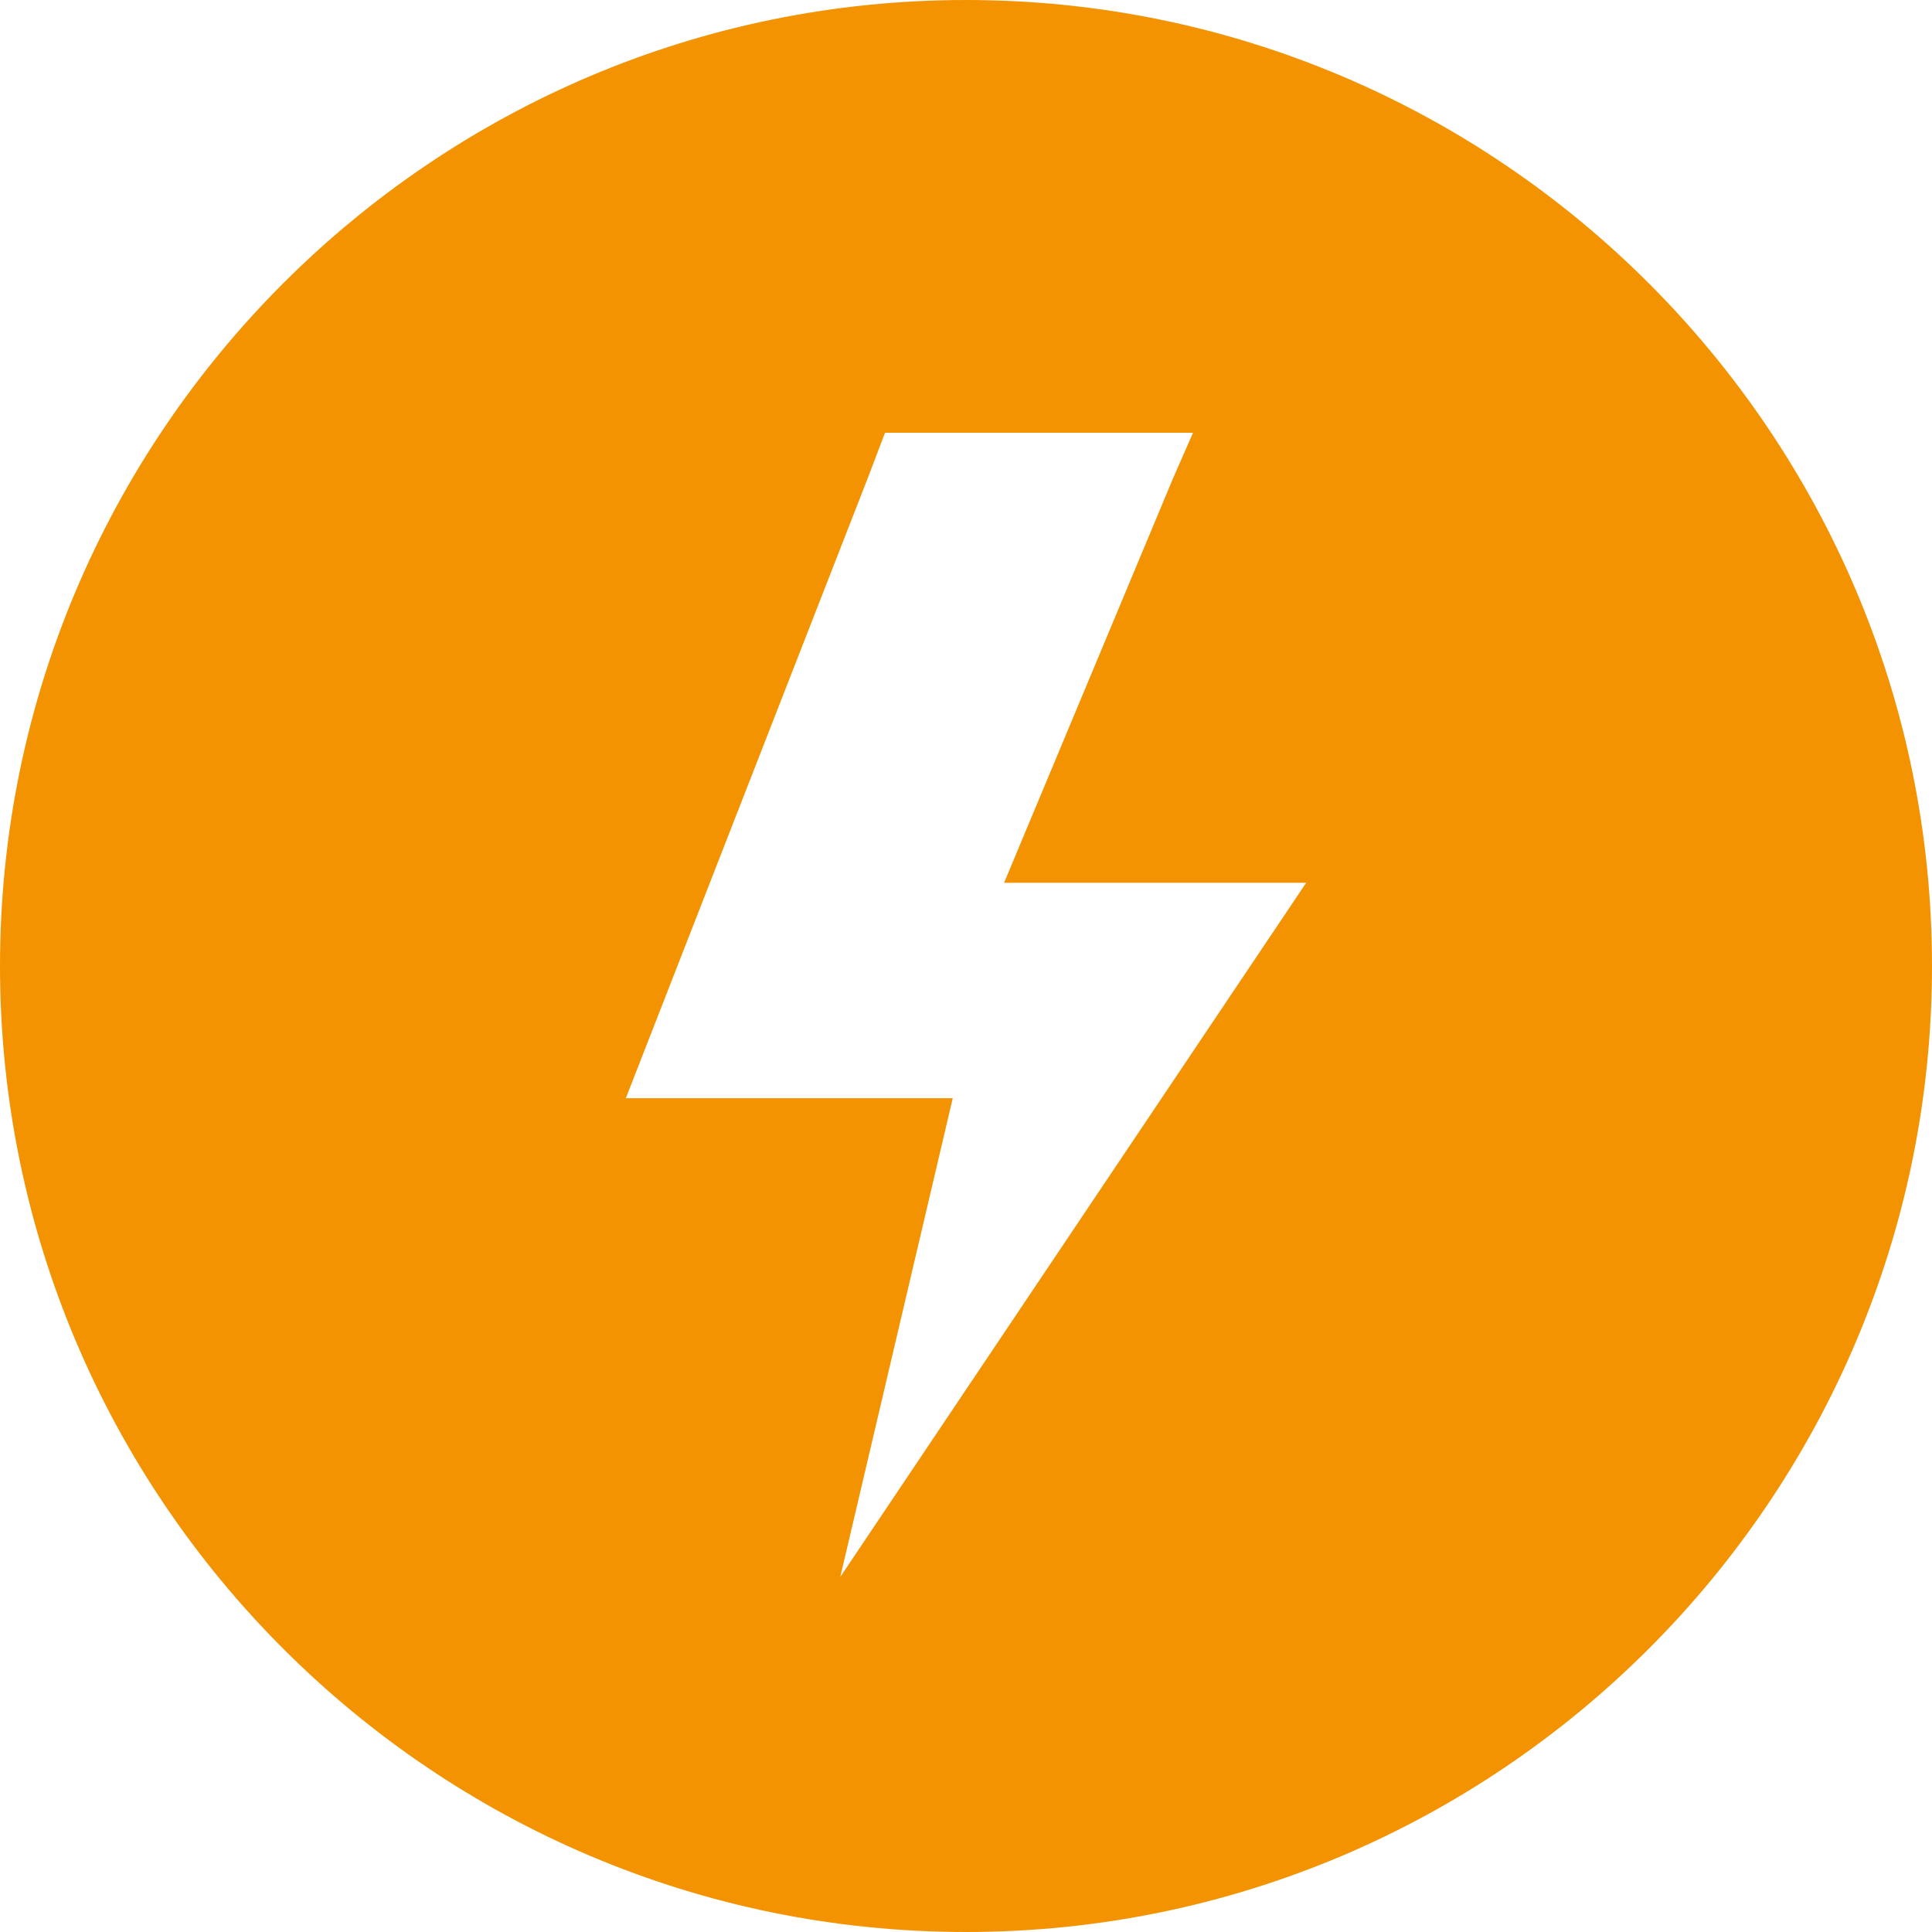 <?xml version="1.0" encoding="UTF-8"?> <svg xmlns="http://www.w3.org/2000/svg" width="14" height="14" viewBox="0 0 14 14" fill="none"><path d="M7 0C3.14 0 0 3.14 0 7C0 10.86 3.14 14 7 14C10.86 14 14 10.86 14 7C14 3.14 10.86 0 7 0ZM6.089 11.427L6.904 7.958H4.535L6.288 3.465L6.413 3.136H8.645L8.5 3.467L7.276 6.397H9.465L6.089 11.427Z" fill="#F39301"></path></svg> 